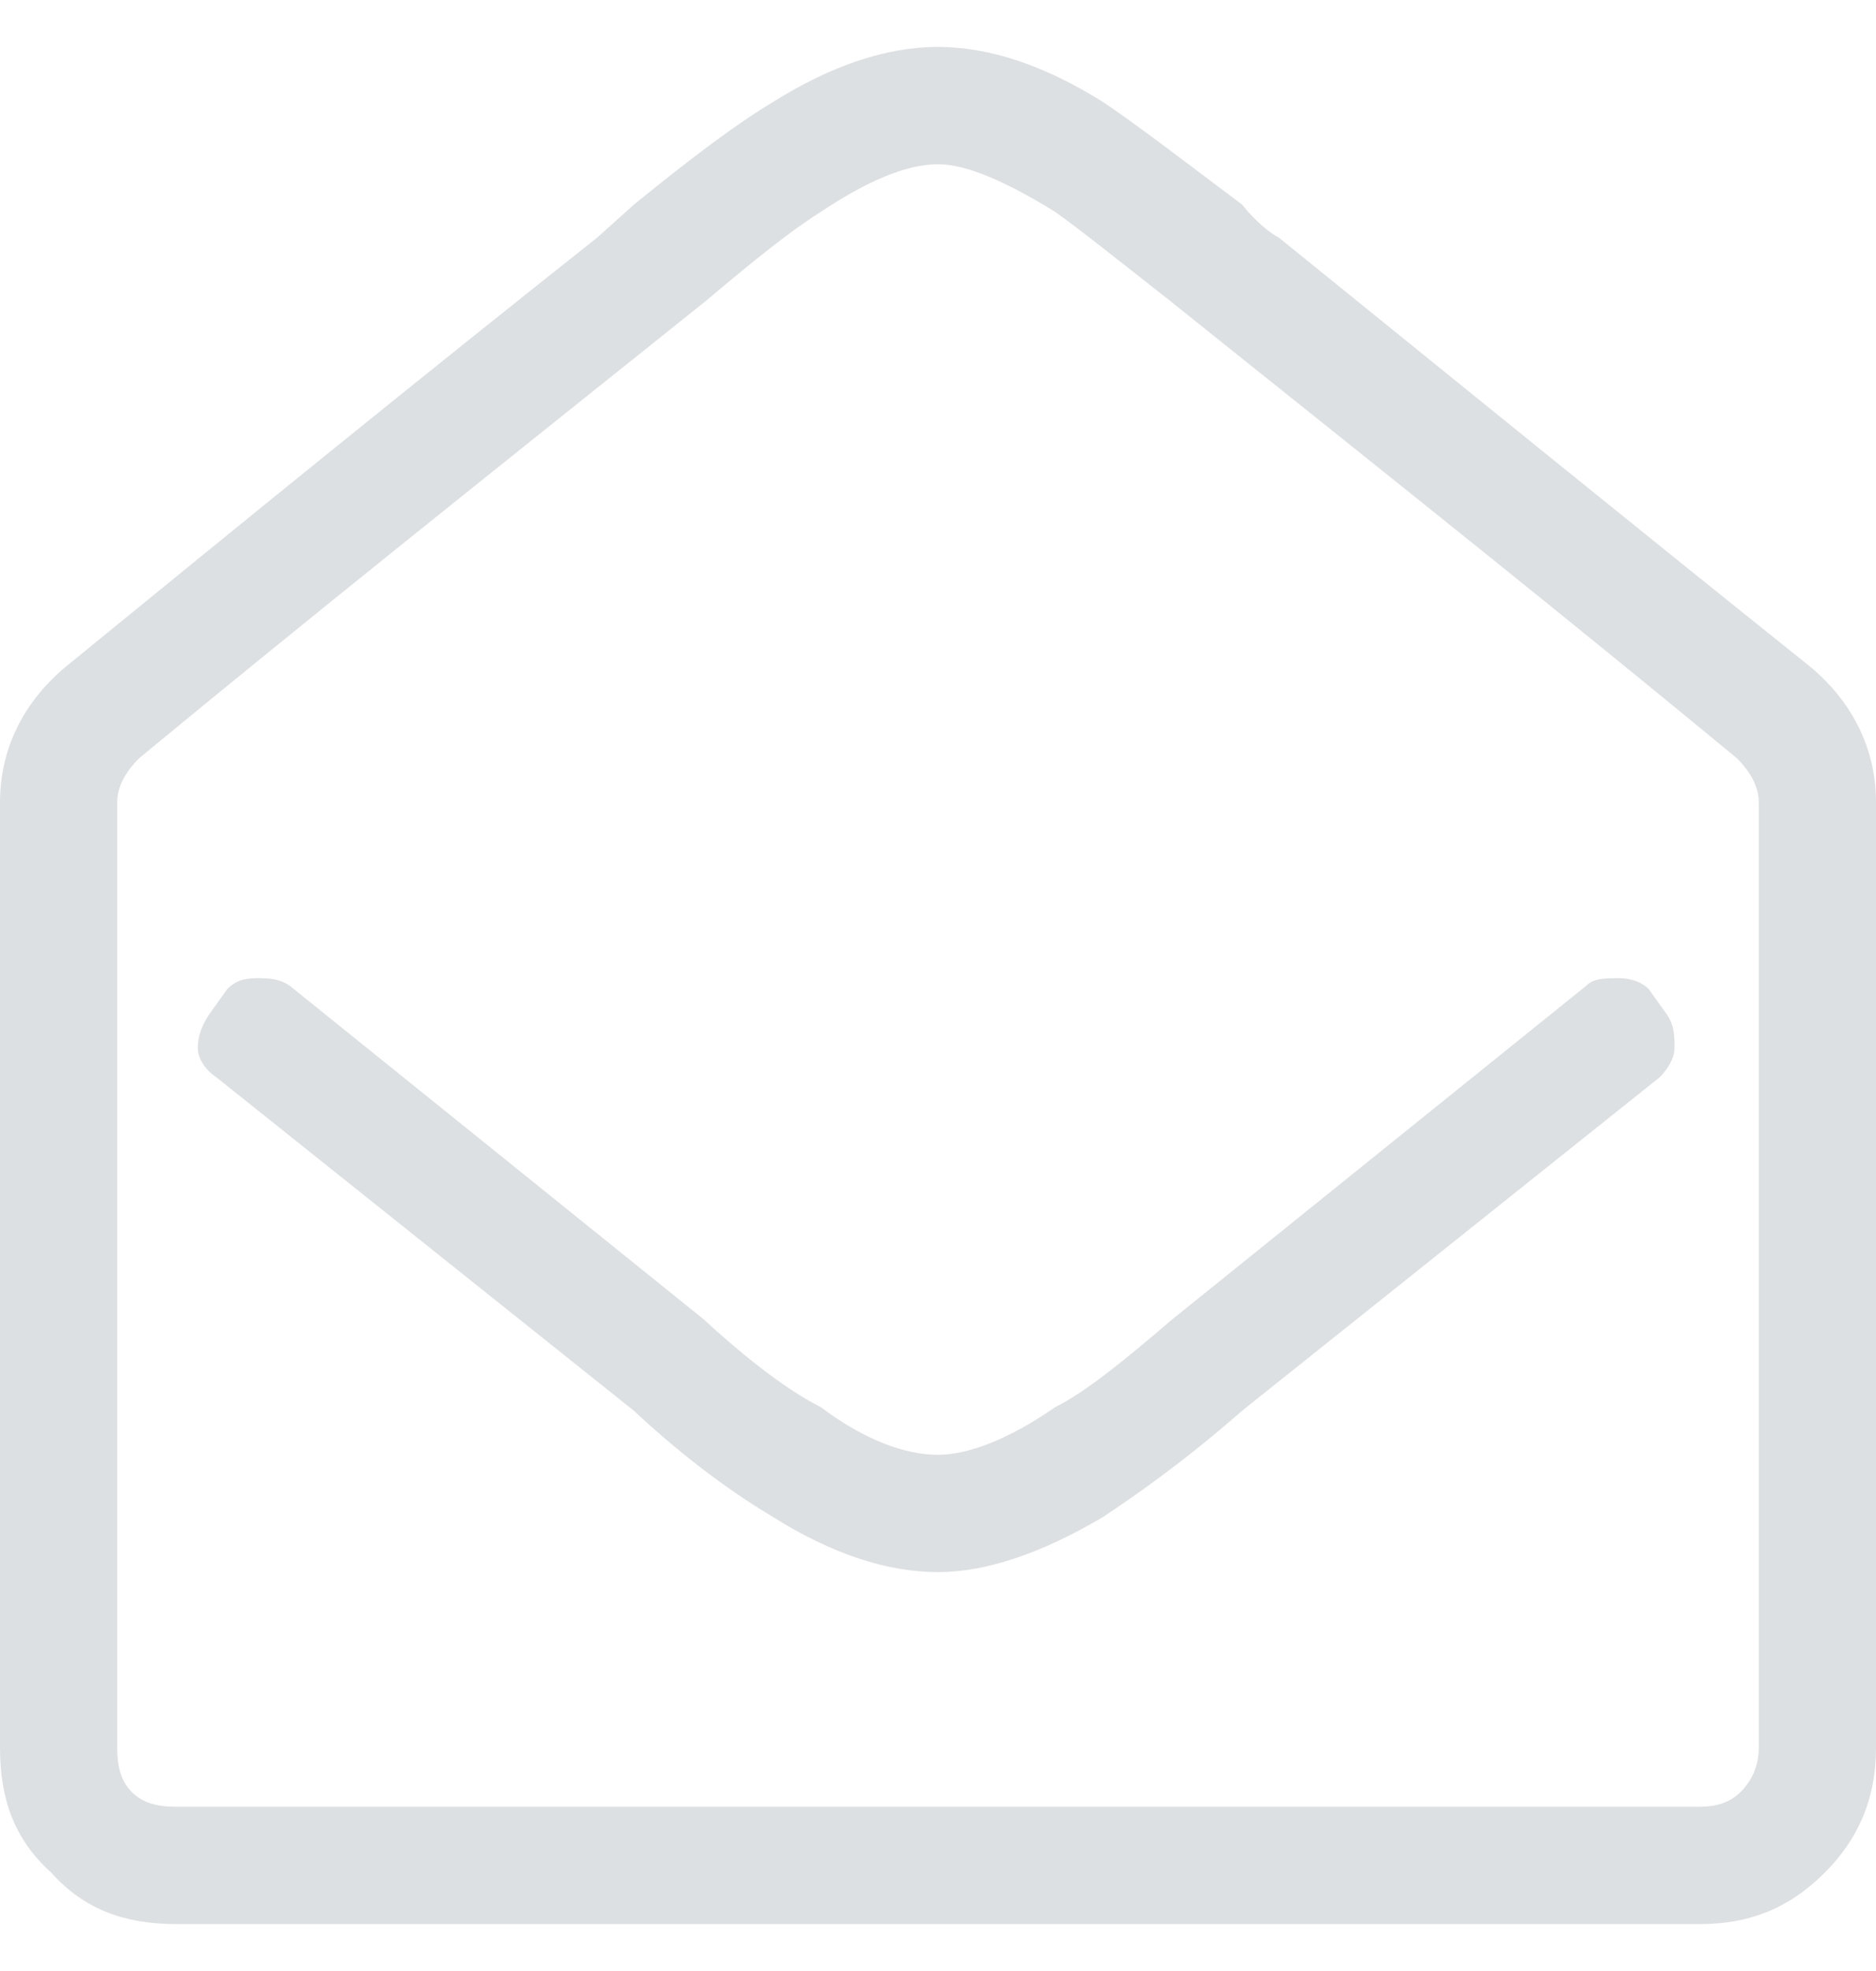 <svg xmlns="http://www.w3.org/2000/svg" width="20" height="21" viewBox="0 0 20 21" fill="none"><path opacity="0.7" d="M13.633 2.531C15.469 4.016 17.344 5.539 19.297 7.102C19.766 7.492 20 8 20 8.547V18.625C20 19.172 19.805 19.602 19.453 19.953C19.062 20.344 18.633 20.5 18.125 20.5H1.875C1.328 20.5 0.898 20.344 0.547 19.953C0.156 19.602 0 19.172 0 18.625V8.547C0 8 0.234 7.492 0.703 7.102C2.617 5.539 4.492 4.016 6.367 2.531L6.758 2.18C7.383 1.672 7.852 1.32 8.242 1.086C8.867 0.695 9.453 0.5 10 0.5C10.547 0.5 11.133 0.695 11.758 1.086C12.109 1.32 12.617 1.711 13.242 2.18C13.398 2.375 13.555 2.492 13.633 2.531ZM18.125 19.25C18.281 19.25 18.438 19.211 18.555 19.094C18.672 18.977 18.75 18.82 18.75 18.625V8.547C18.75 8.391 18.672 8.234 18.516 8.078C16.719 6.594 14.805 5.07 12.852 3.508L12.461 3.195C11.914 2.766 11.523 2.453 11.25 2.258C10.742 1.945 10.312 1.75 10 1.75C9.648 1.75 9.219 1.945 8.75 2.258C8.438 2.453 8.047 2.766 7.539 3.195L7.148 3.508C5.195 5.07 3.281 6.594 1.484 8.078C1.328 8.234 1.25 8.391 1.25 8.547V18.625C1.25 18.82 1.289 18.977 1.406 19.094C1.523 19.211 1.68 19.25 1.875 19.25H18.125ZM17.773 10.812L17.578 10.539C17.5 10.461 17.383 10.422 17.266 10.422C17.109 10.422 16.992 10.422 16.914 10.5L12.5 14.055C11.953 14.523 11.562 14.836 11.25 14.992C10.742 15.344 10.312 15.5 10 15.5C9.648 15.5 9.219 15.344 8.75 14.992C8.438 14.836 8.008 14.523 7.5 14.055L3.086 10.5C2.969 10.422 2.852 10.422 2.734 10.422C2.578 10.422 2.5 10.461 2.422 10.539L2.227 10.812C2.148 10.93 2.109 11.047 2.109 11.164C2.109 11.281 2.188 11.398 2.305 11.477L6.758 15.031C7.344 15.578 7.852 15.93 8.242 16.164C8.867 16.555 9.453 16.75 10 16.75C10.508 16.75 11.094 16.555 11.758 16.164C12.109 15.93 12.617 15.578 13.242 15.031L17.695 11.477C17.773 11.398 17.852 11.281 17.852 11.164C17.852 11.047 17.852 10.93 17.773 10.812Z" fill="#CFD3D6"></path></svg>